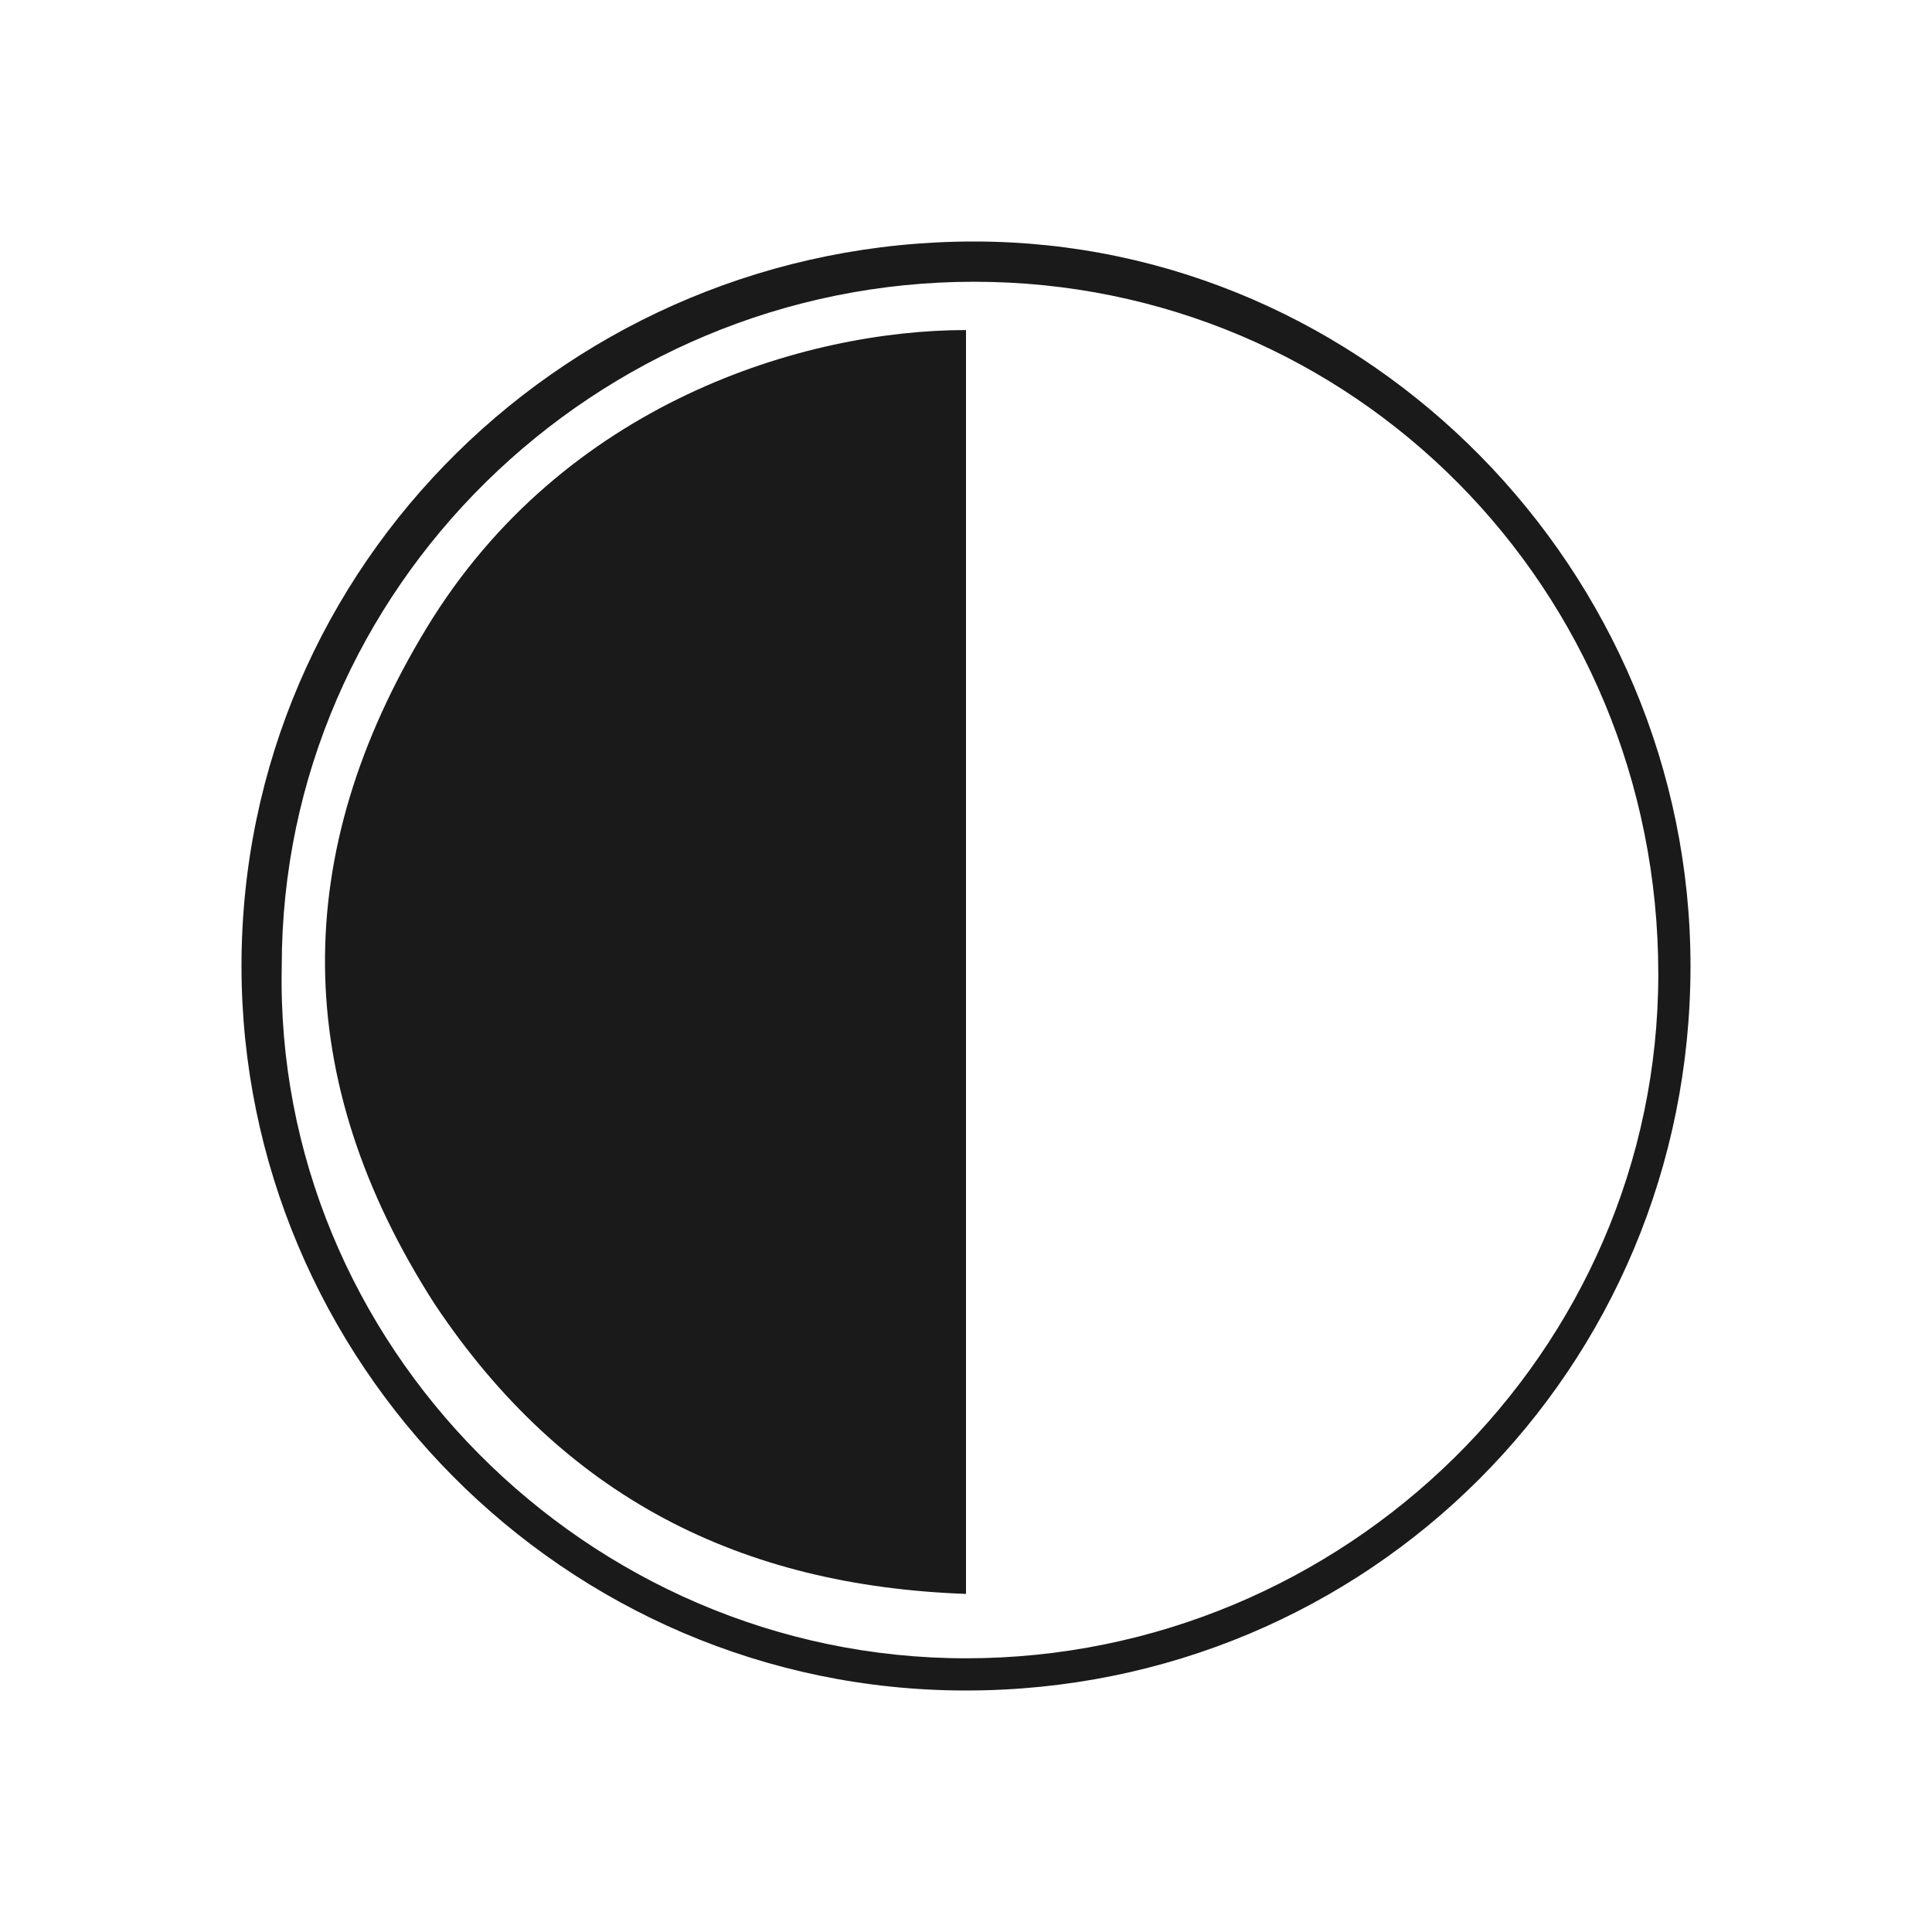 <?xml version="1.0" encoding="utf-8"?>
<!-- Generator: Adobe Illustrator 20.1.0, SVG Export Plug-In . SVG Version: 6.00 Build 0)  -->
<svg version="1.1" id="katman_2" xmlns="http://www.w3.org/2000/svg" xmlns:xlink="http://www.w3.org/1999/xlink" x="0px" y="0px"
	 viewBox="0 0 24 24" style="enable-background:new 0 0 24 24;" xml:space="preserve">
<style type="text/css">
	.st0{fill:#1A1A1A;}
</style>
<g>
	<path class="st0" d="M21,12c0,5-4,9-9,9c-5,0-9-4.1-9-9C3,7,7.1,3,12.1,3C17,3,21,7.1,21,12z M12,20.6c4.7,0,8.6-3.8,8.6-8.5
		c0-4.8-3.8-8.6-8.5-8.6c-4.7,0-8.6,3.8-8.6,8.5C3.4,16.7,7.3,20.6,12,20.6z"/>
	<path class="st0" d="M12,4.1c0,5.2,0,10.5,0,15.7c-2.8-0.1-5-1.2-6.6-3.6c-1.8-2.8-1.8-5.6-0.1-8.4C7,5,10,4.1,12,4.1z"/>
</g>
</svg>
